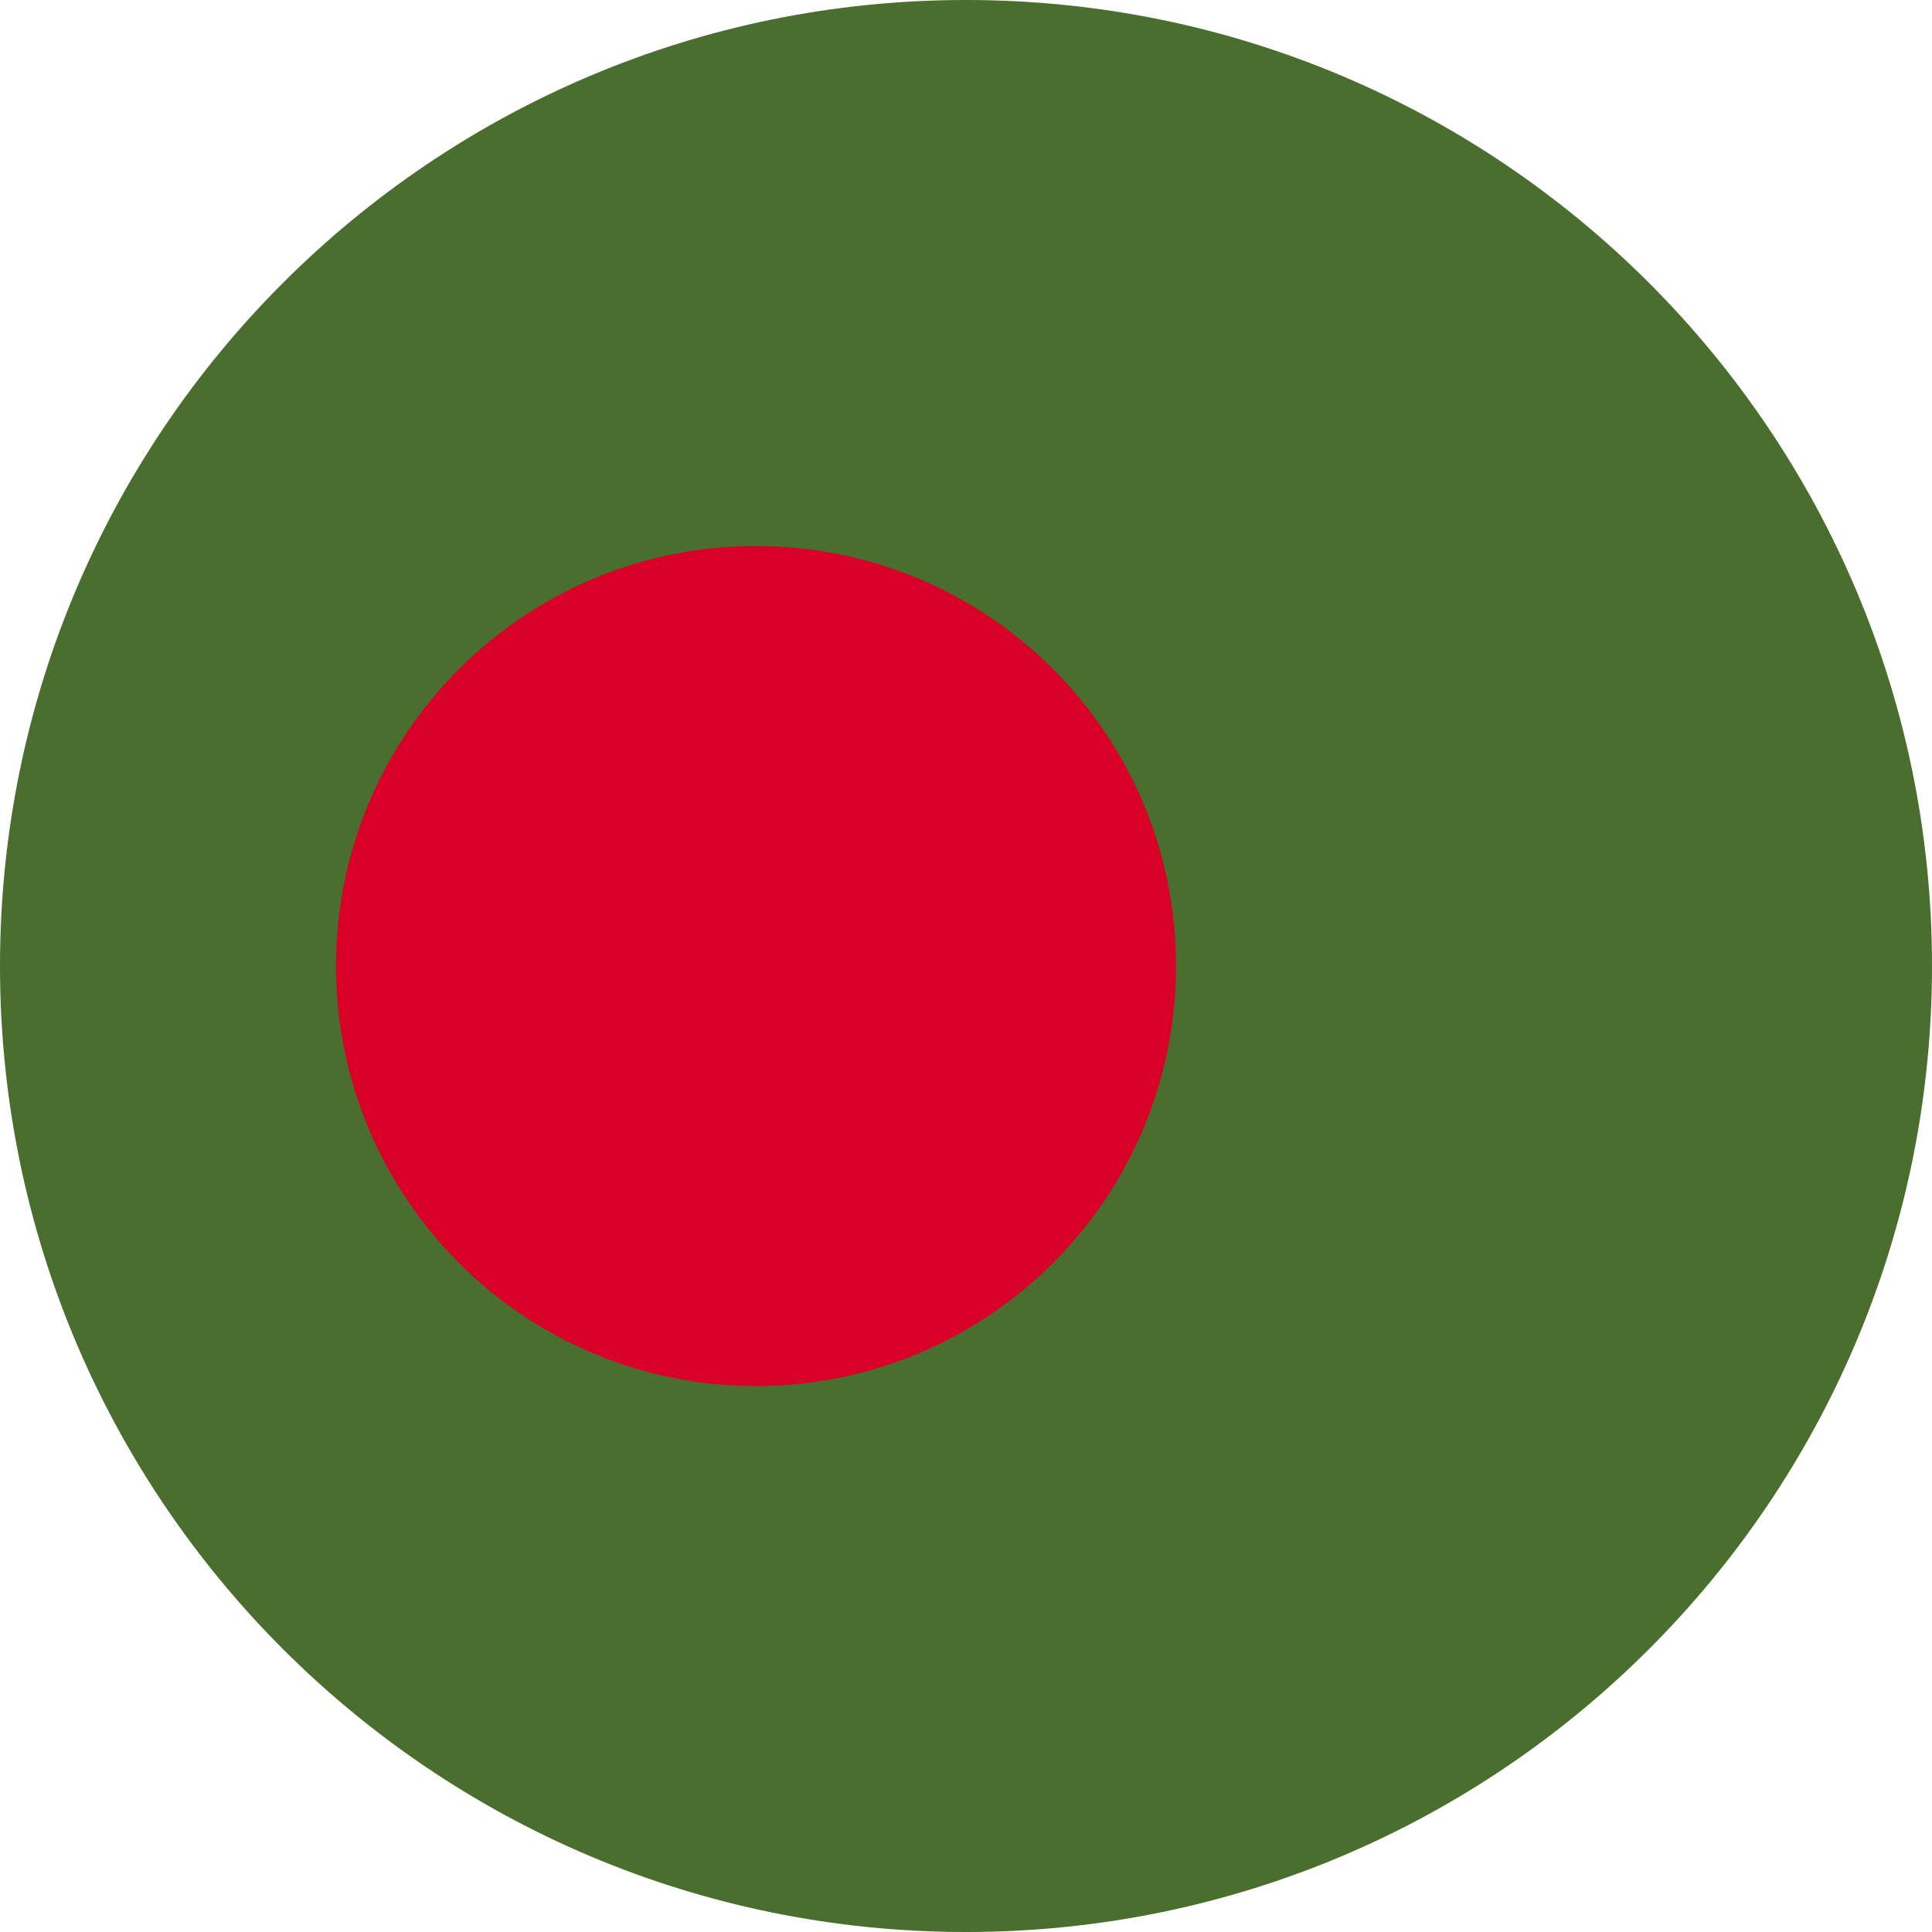 <svg width="48" height="48" viewBox="0 0 48 48" fill="none" xmlns="http://www.w3.org/2000/svg">
<g clip-path="url(#clip0_2904_143)">
<path d="M24 48C37.255 48 48 37.255 48 24C48 10.745 37.255 0 24 0C10.745 0 0 10.745 0 24C0 37.255 10.745 48 24 48Z" fill="#496E2D"/>
<path d="M18.782 34.435C24.545 34.435 29.217 29.763 29.217 24C29.217 18.237 24.545 13.565 18.782 13.565C13.02 13.565 8.348 18.237 8.348 24C8.348 29.763 13.02 34.435 18.782 34.435Z" fill="#D80027"/>
</g>
<defs>
<clipPath id="clip0_2904_143">
<rect width="48" height="48" fill="white"/>
</clipPath>
</defs>
</svg>
